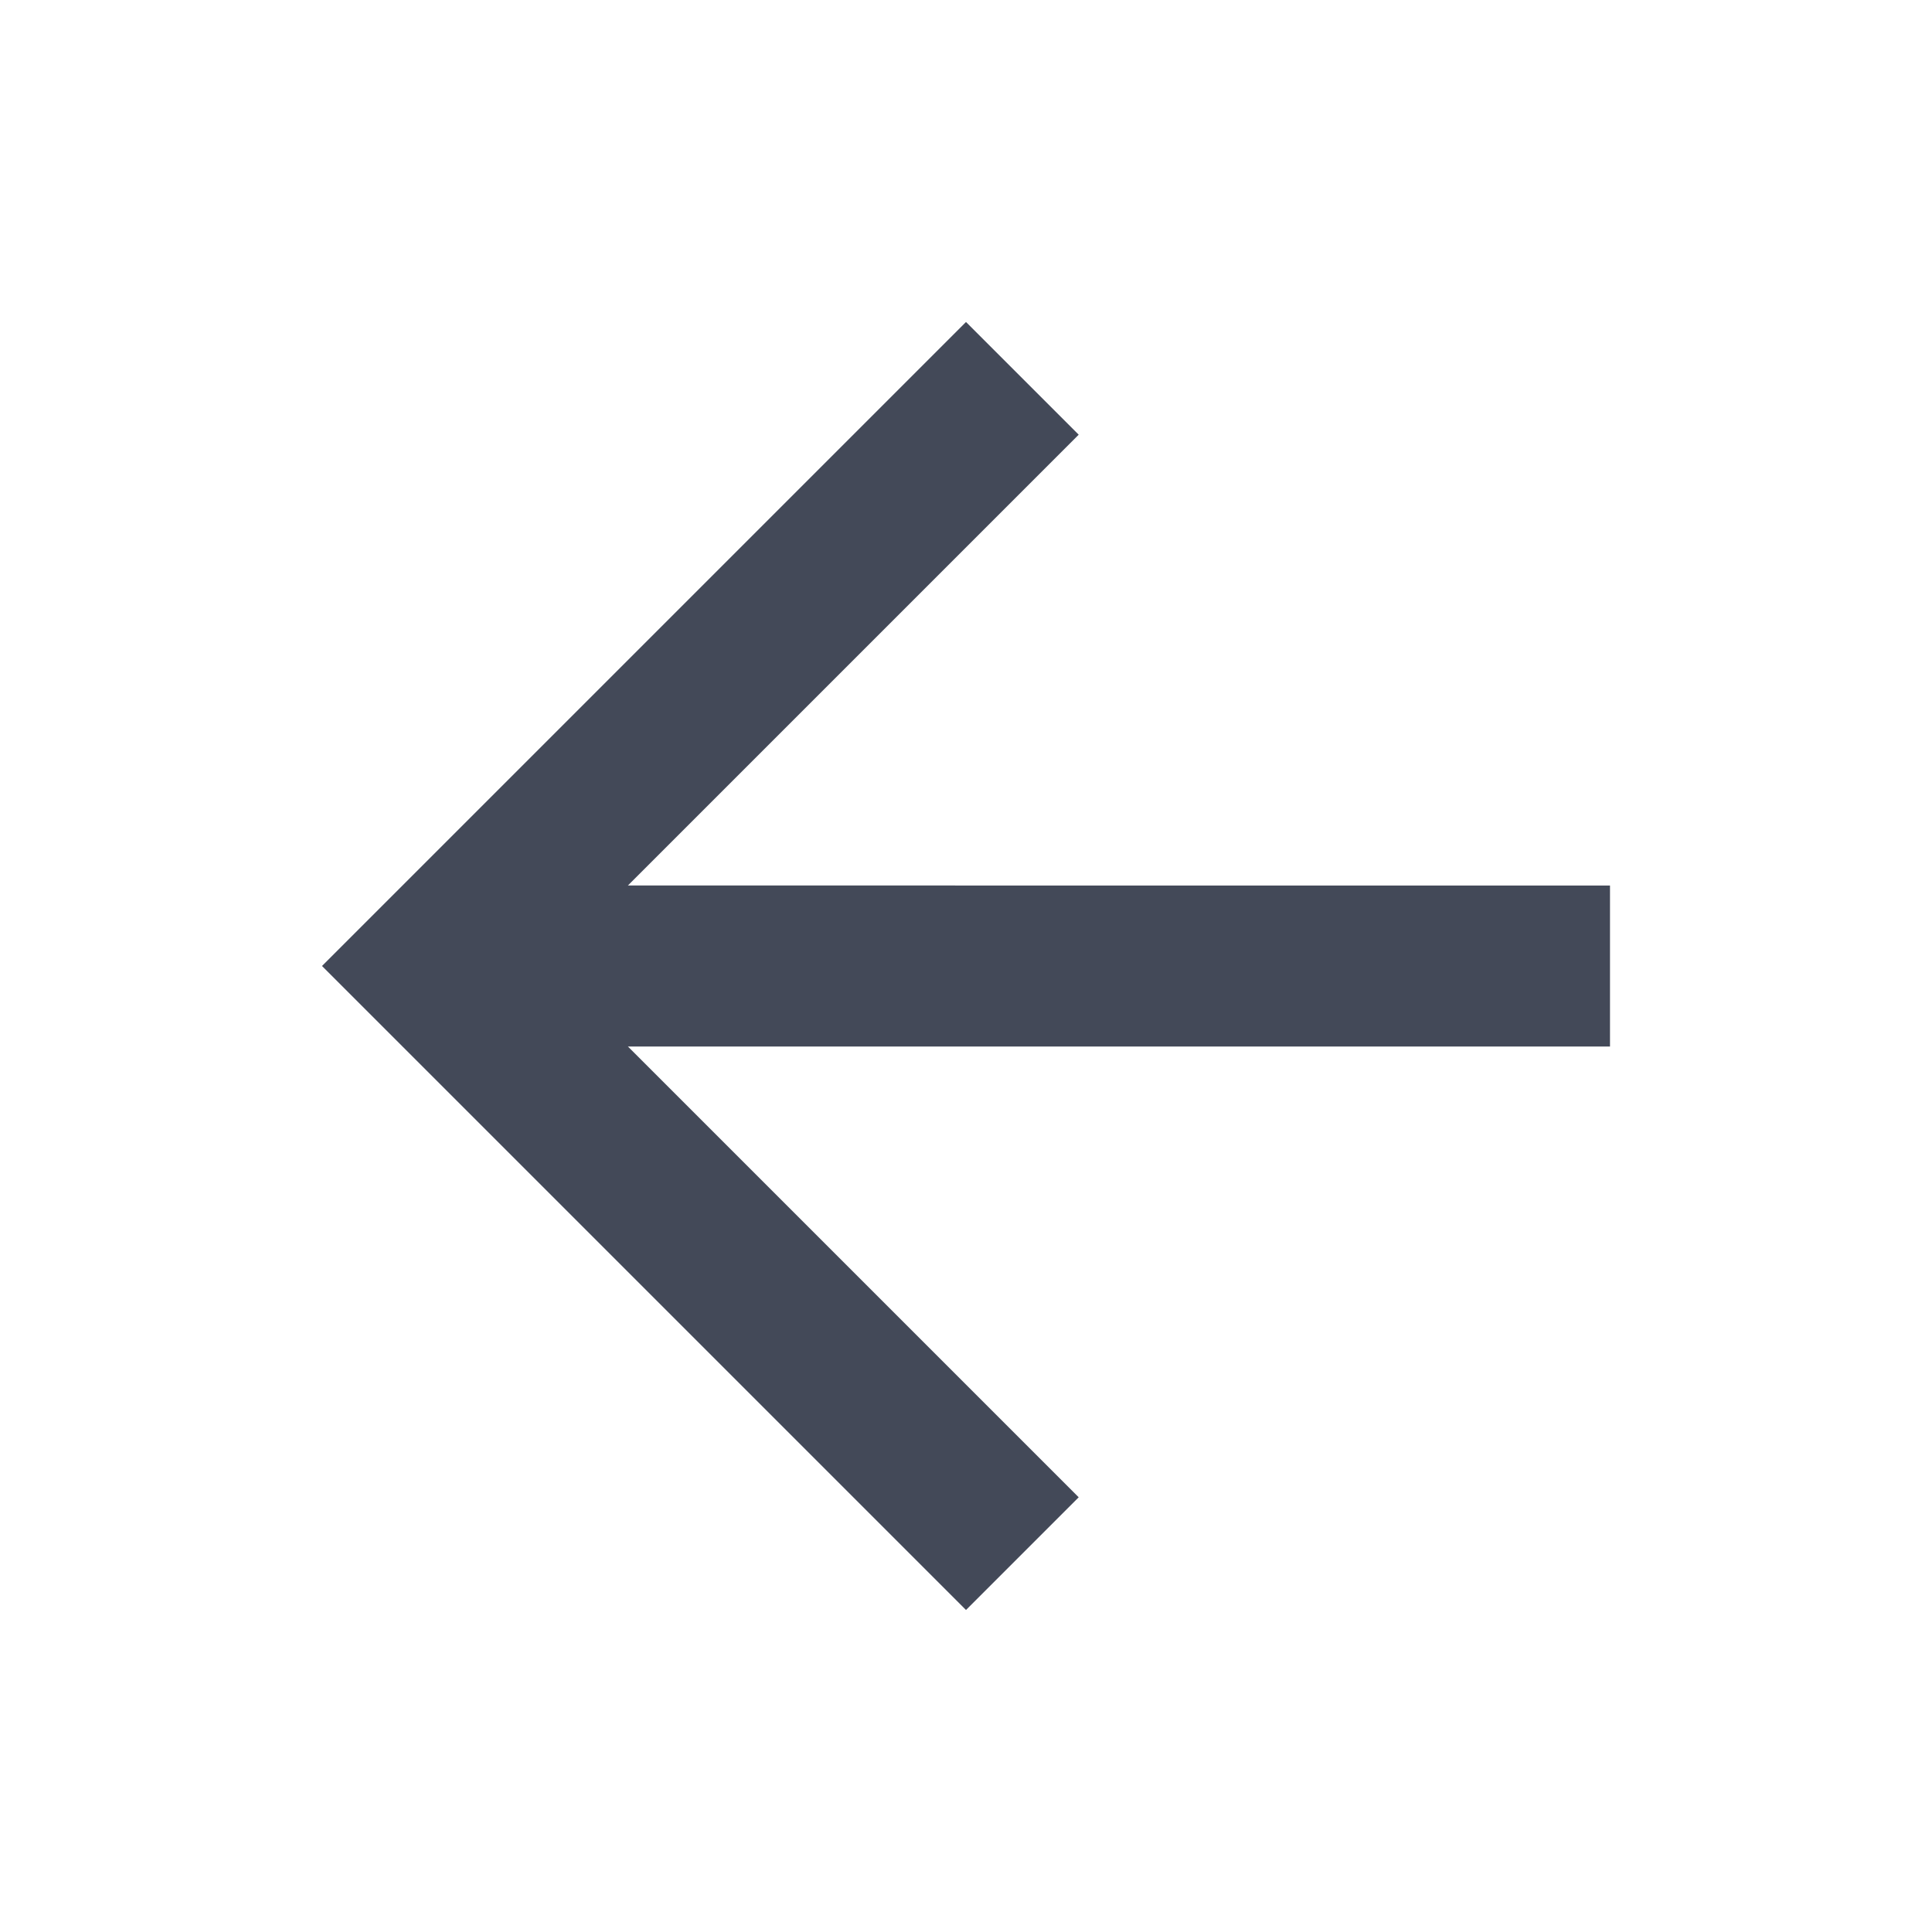 <svg xmlns="http://www.w3.org/2000/svg" width="24" height="24" viewBox="0 0 24 24">
  <g id="Flecha_2" data-name="Flecha 2" transform="translate(1350 2204) rotate(180)" opacity="0.755">
    <rect id="rectangle" width="24" height="24" transform="translate(1326 2180)" fill="none"/>
    <path id="path" d="M12,4,10.6,5.4,16.2,11H4v2H16.2l-5.6,5.6L12,20l8-8Z" transform="translate(1326 2180)" fill="#060e22" fill-rule="evenodd"/>
  </g>
</svg>
